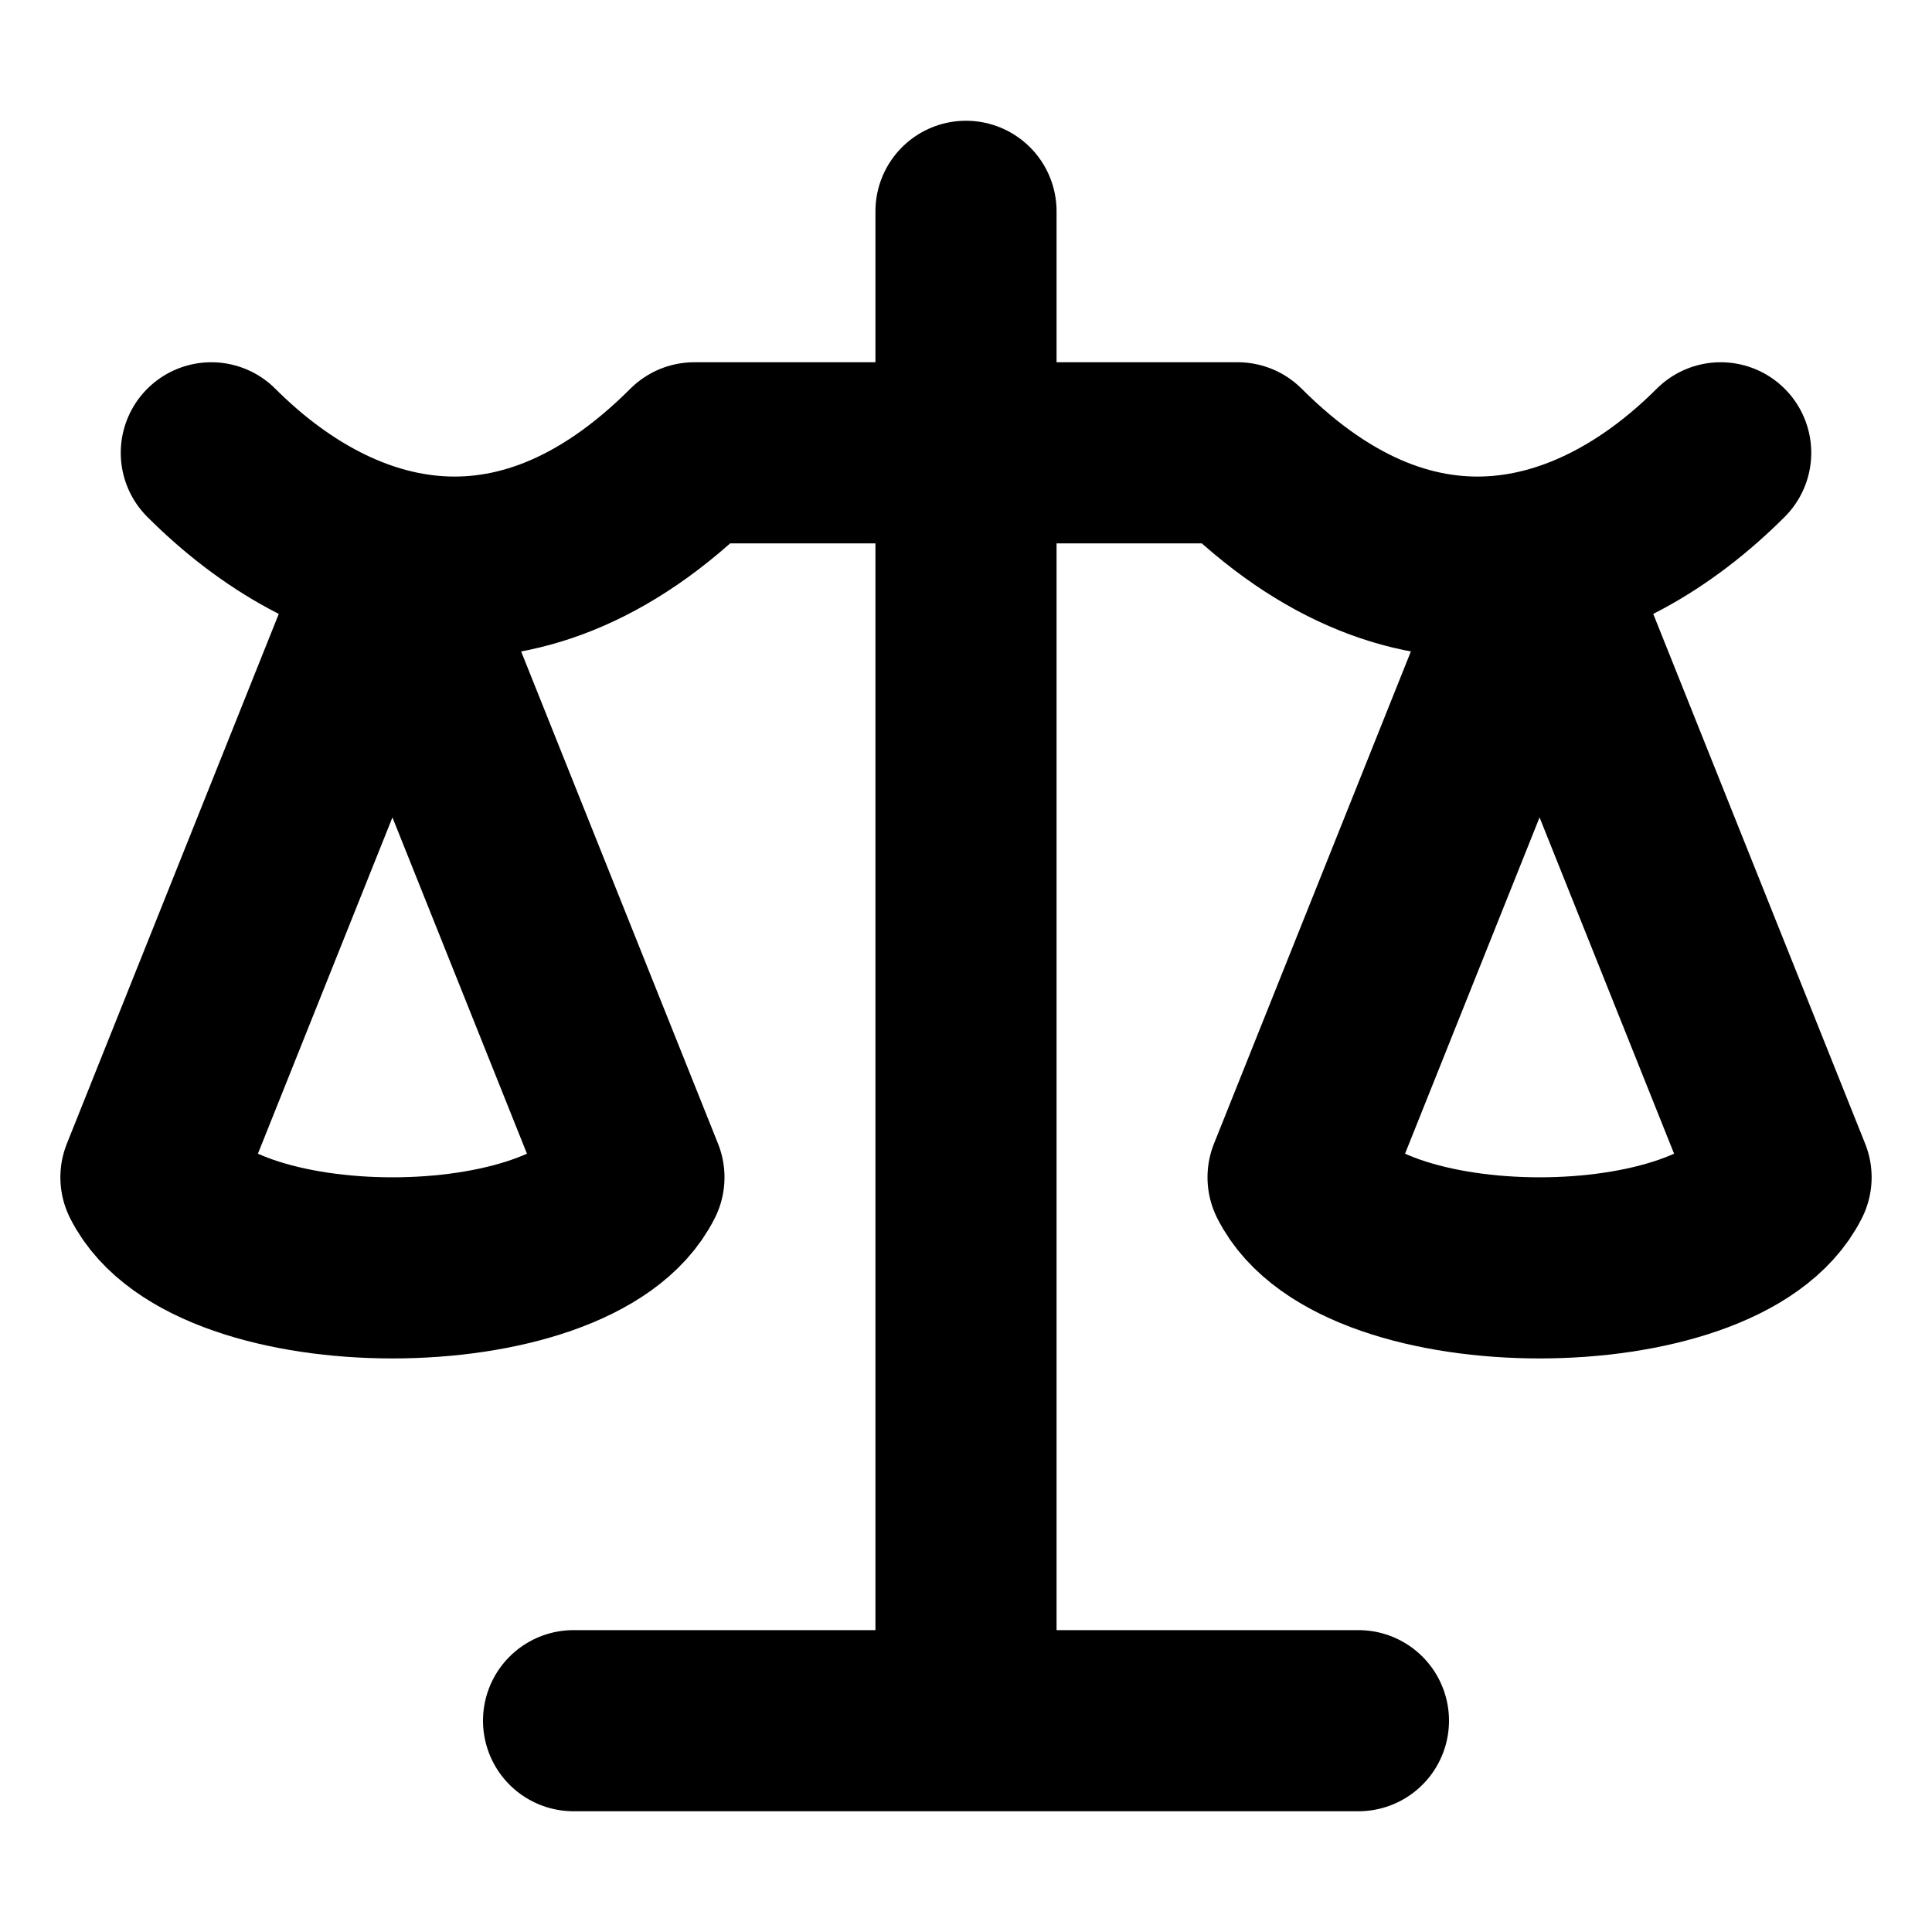 <?xml version="1.0" encoding="utf-8"?><!-- Uploaded to: SVG Repo, www.svgrepo.com, Generator: SVG Repo Mixer Tools -->
<svg width="800px" height="800px" viewBox="0 0 16 16" xmlns="http://www.w3.org/2000/svg" version="1.1" fill="none" stroke="#000000" stroke-linecap="round" stroke-linejoin="round" stroke-width="1.5">
<path d="m1.75 3.75c1 1 2.5 1.5 4 0h4.5c1.5 1.5 3 1 4 0m-6.25-2v12m-3.25.5h6.5"/>
<path d="m12.75 4.75-2 5c.5 1 3.5 1 4 0zm-9.5 0-2 5c.5 1 3.5 1 4 0z"/>
</svg>
